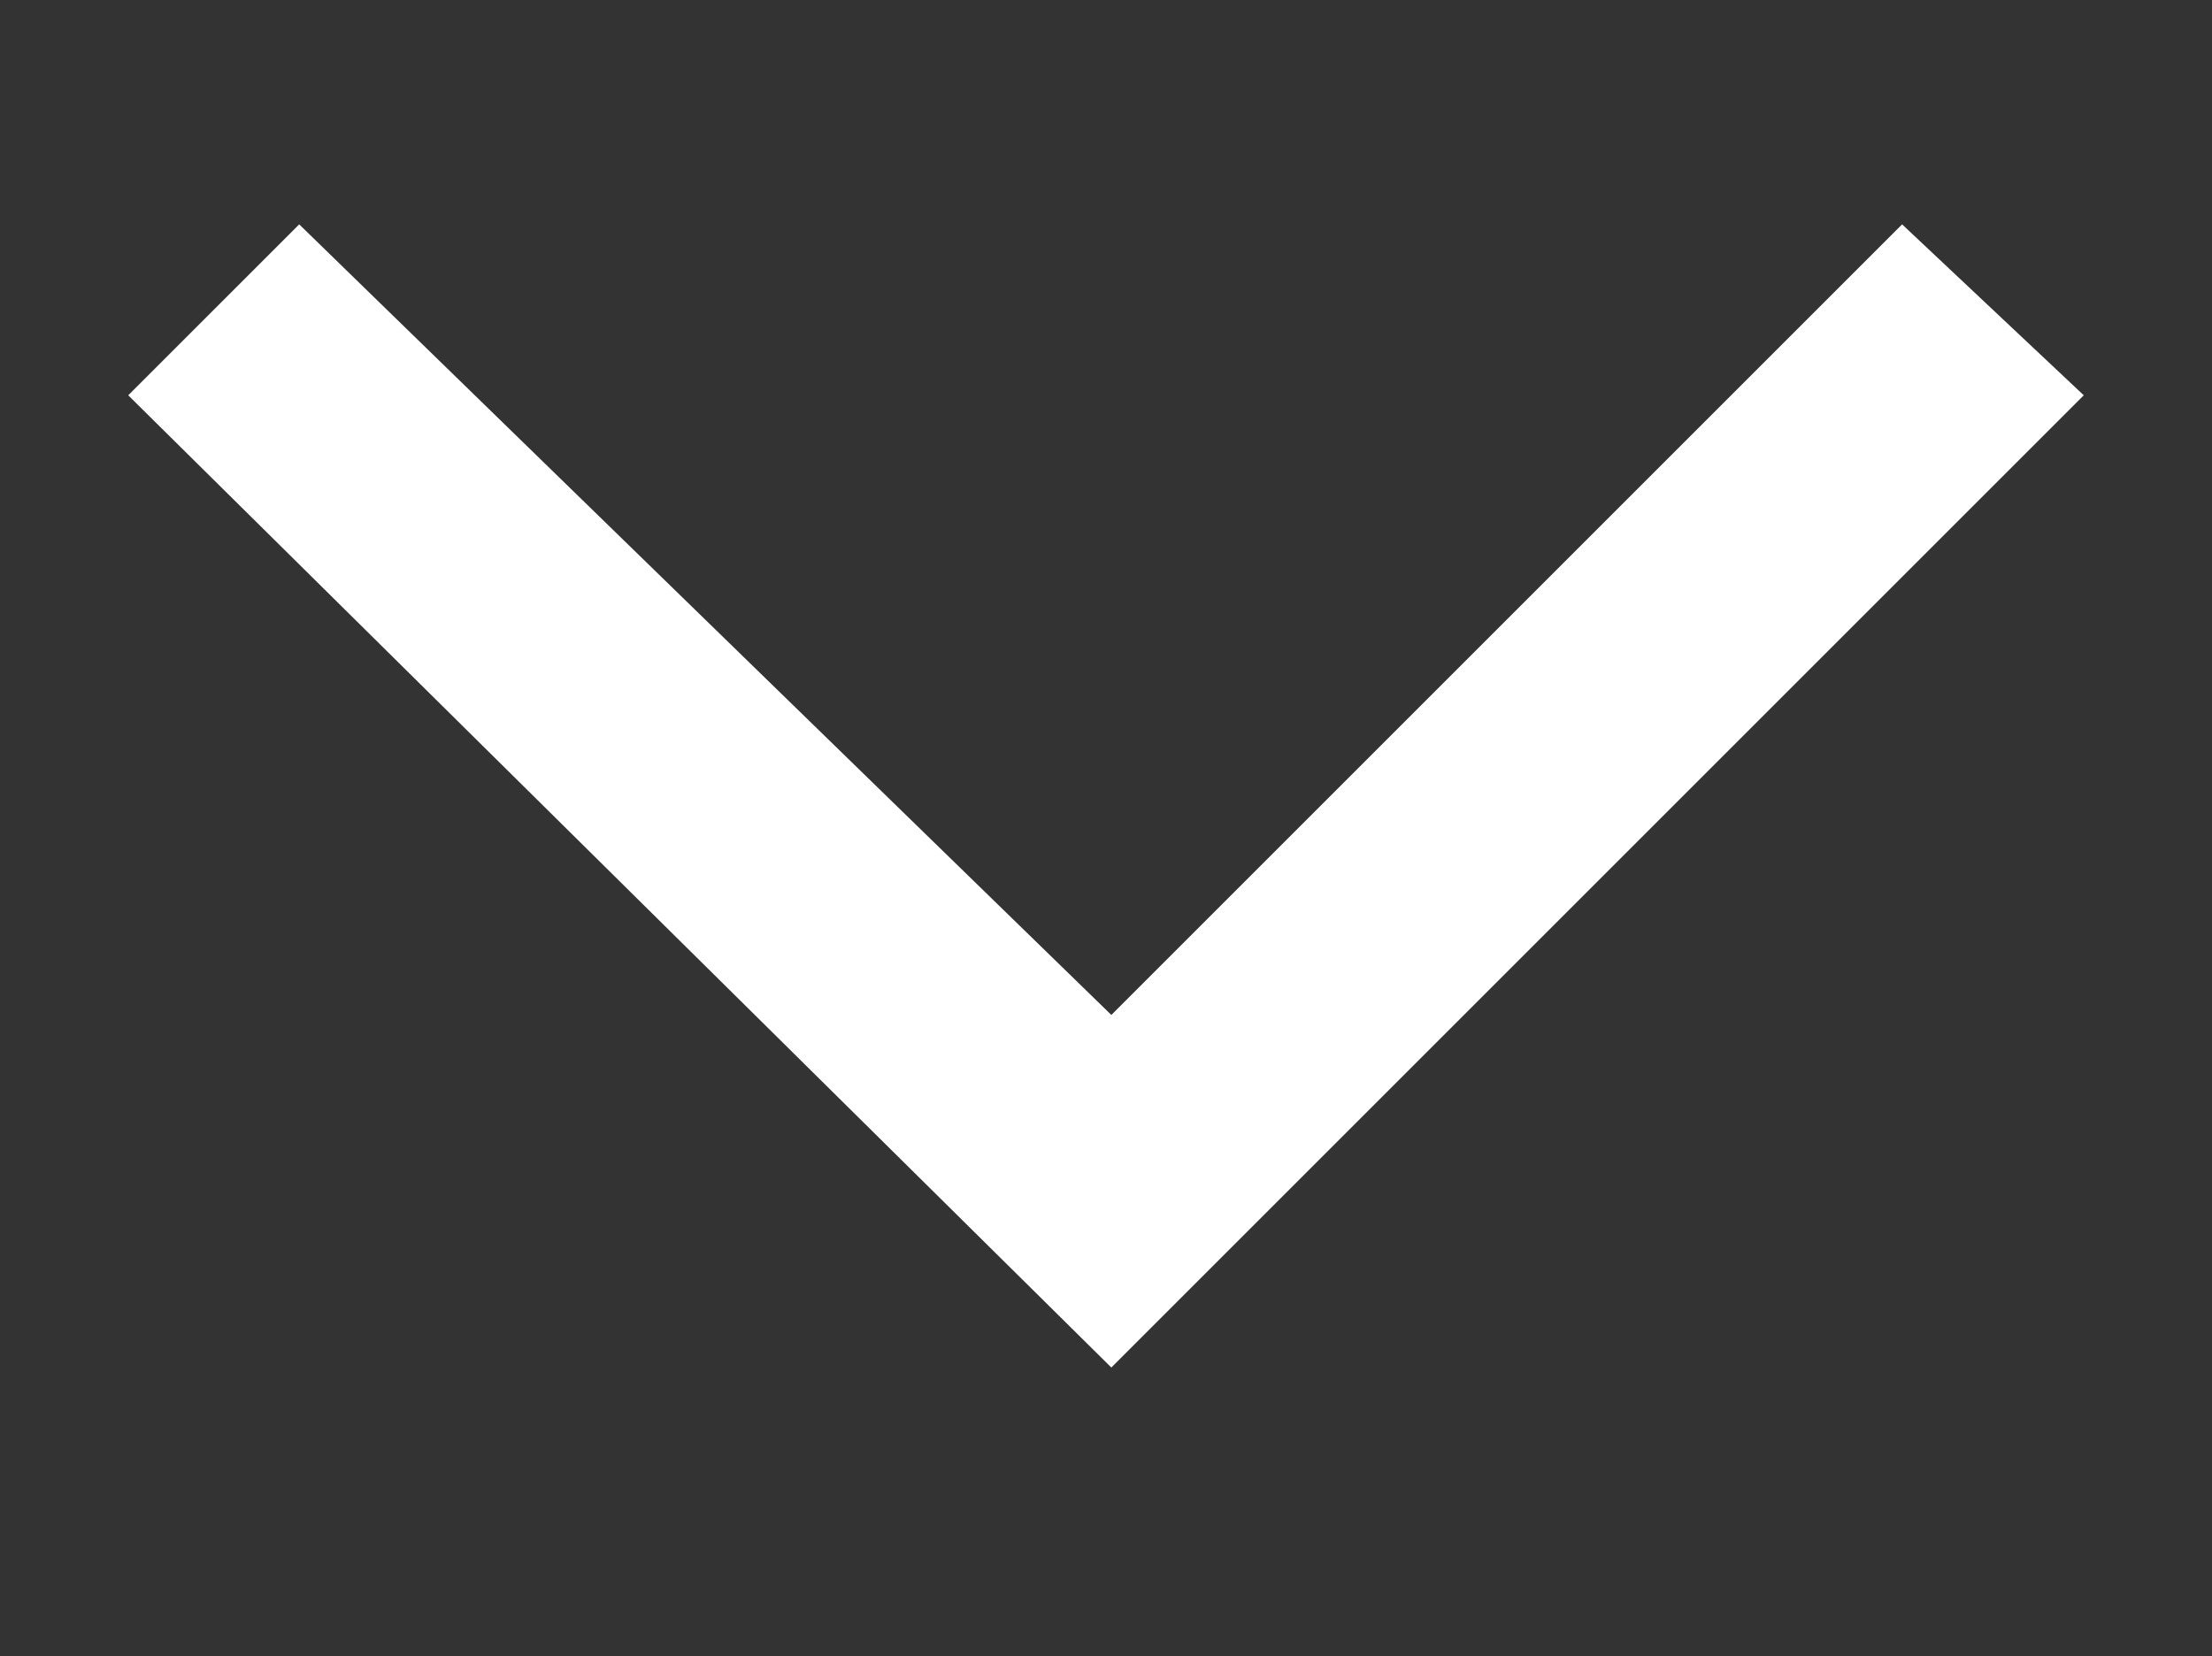 <?xml version="1.0" encoding="utf-8"?>
<!-- Generator: Adobe Illustrator 24.1.0, SVG Export Plug-In . SVG Version: 6.00 Build 0)  -->
<svg version="1.1" id="圖層_1" xmlns="http://www.w3.org/2000/svg" xmlns:xlink="http://www.w3.org/1999/xlink" x="0px" y="0px"
	 viewBox="0 0 20.7 15.5" style="enable-background:new 0 0 20.7 15.5;" xml:space="preserve">
<rect x="0" y="0" width="20.7" height="15.5" fill="#333333" stroke="none"/>
<style type="text/css">
	.st0{fill:#FFFFFF;}
</style>
<polygon class="st0" points="1.2,3.7 2.8,2.1 10.4,9.5 17.8,2.1 19.5,3.7 10.4,12.8 "/>
</svg>
